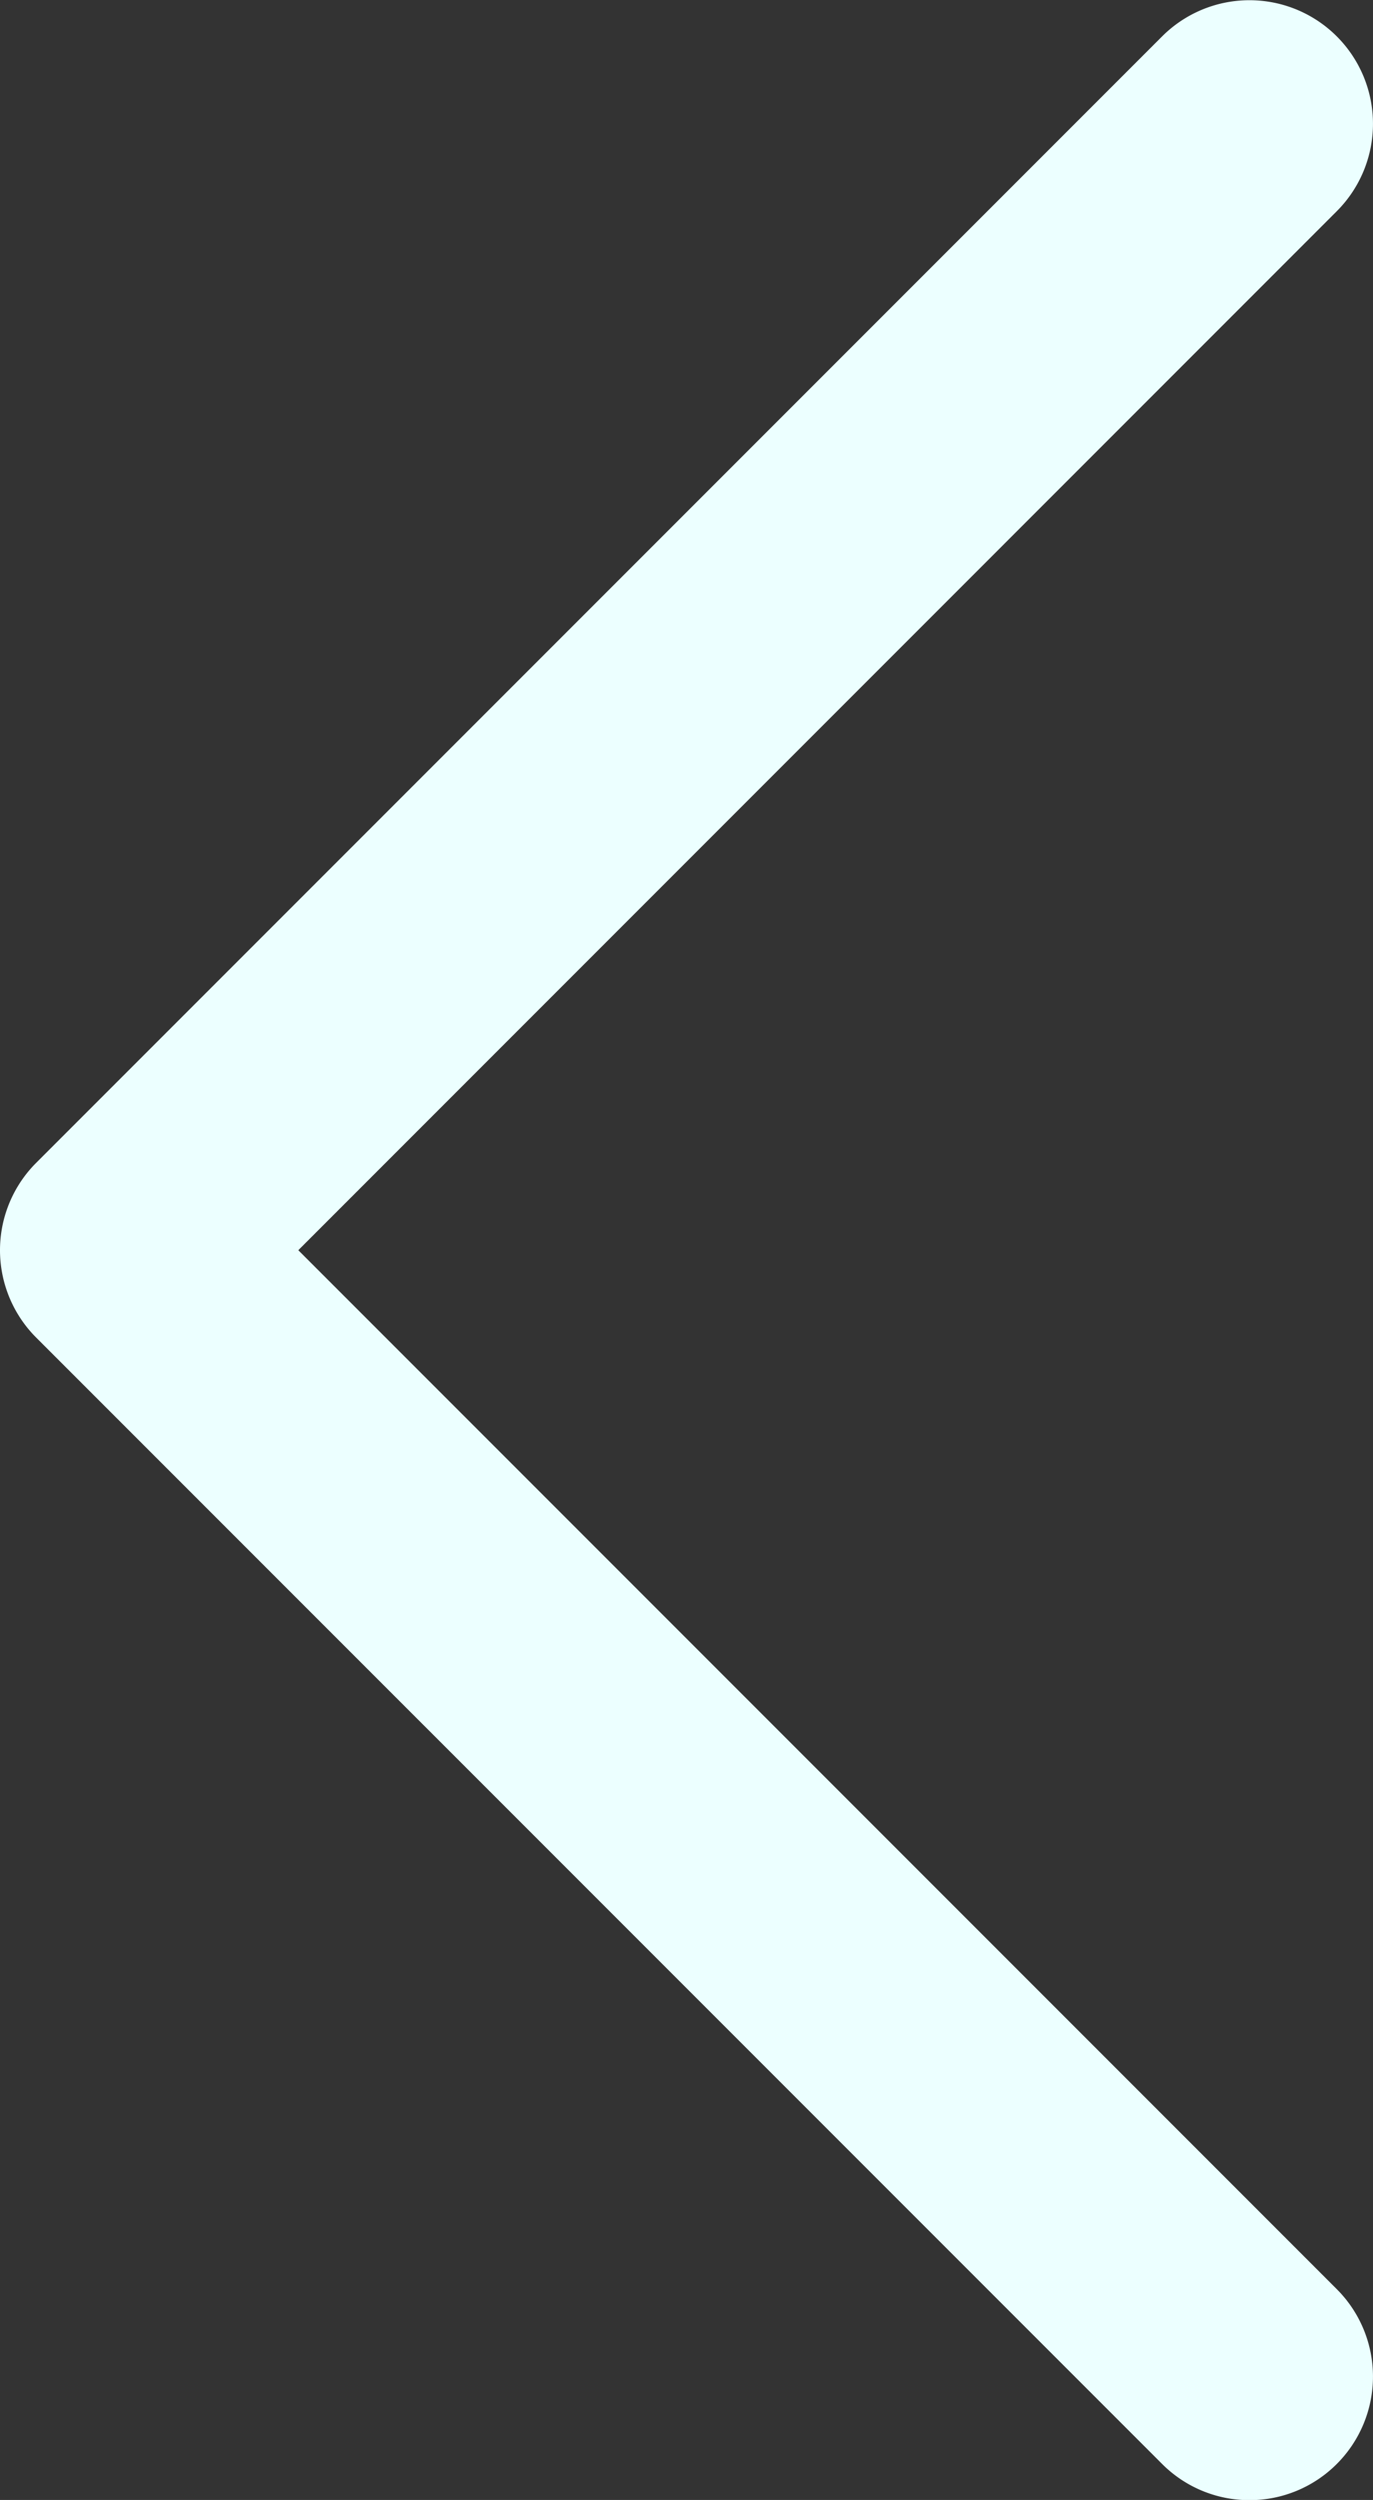 <svg xmlns="http://www.w3.org/2000/svg" width="22.226" height="40.451" viewBox="0 0 22.226 40.451"><rect x="0" y="0" width="22.226" height="40.451" fill="#333333" stroke="none"/><defs><style>.a{fill:#ecffff;}</style></defs><path class="a" d="M-7035.134,5245.6a1.994,1.994,0,0,1-1.414-.586l-18.226-18.225a2,2,0,0,1-.586-1.414,2,2,0,0,1,.586-1.414l18.226-18.226a2,2,0,0,1,2.828,0,2,2,0,0,1,0,2.828l-16.811,16.812,16.811,16.811a2,2,0,0,1,0,2.828A1.993,1.993,0,0,1-7035.134,5245.6Z" transform="translate(7055.36 -5205.146)"/></svg>